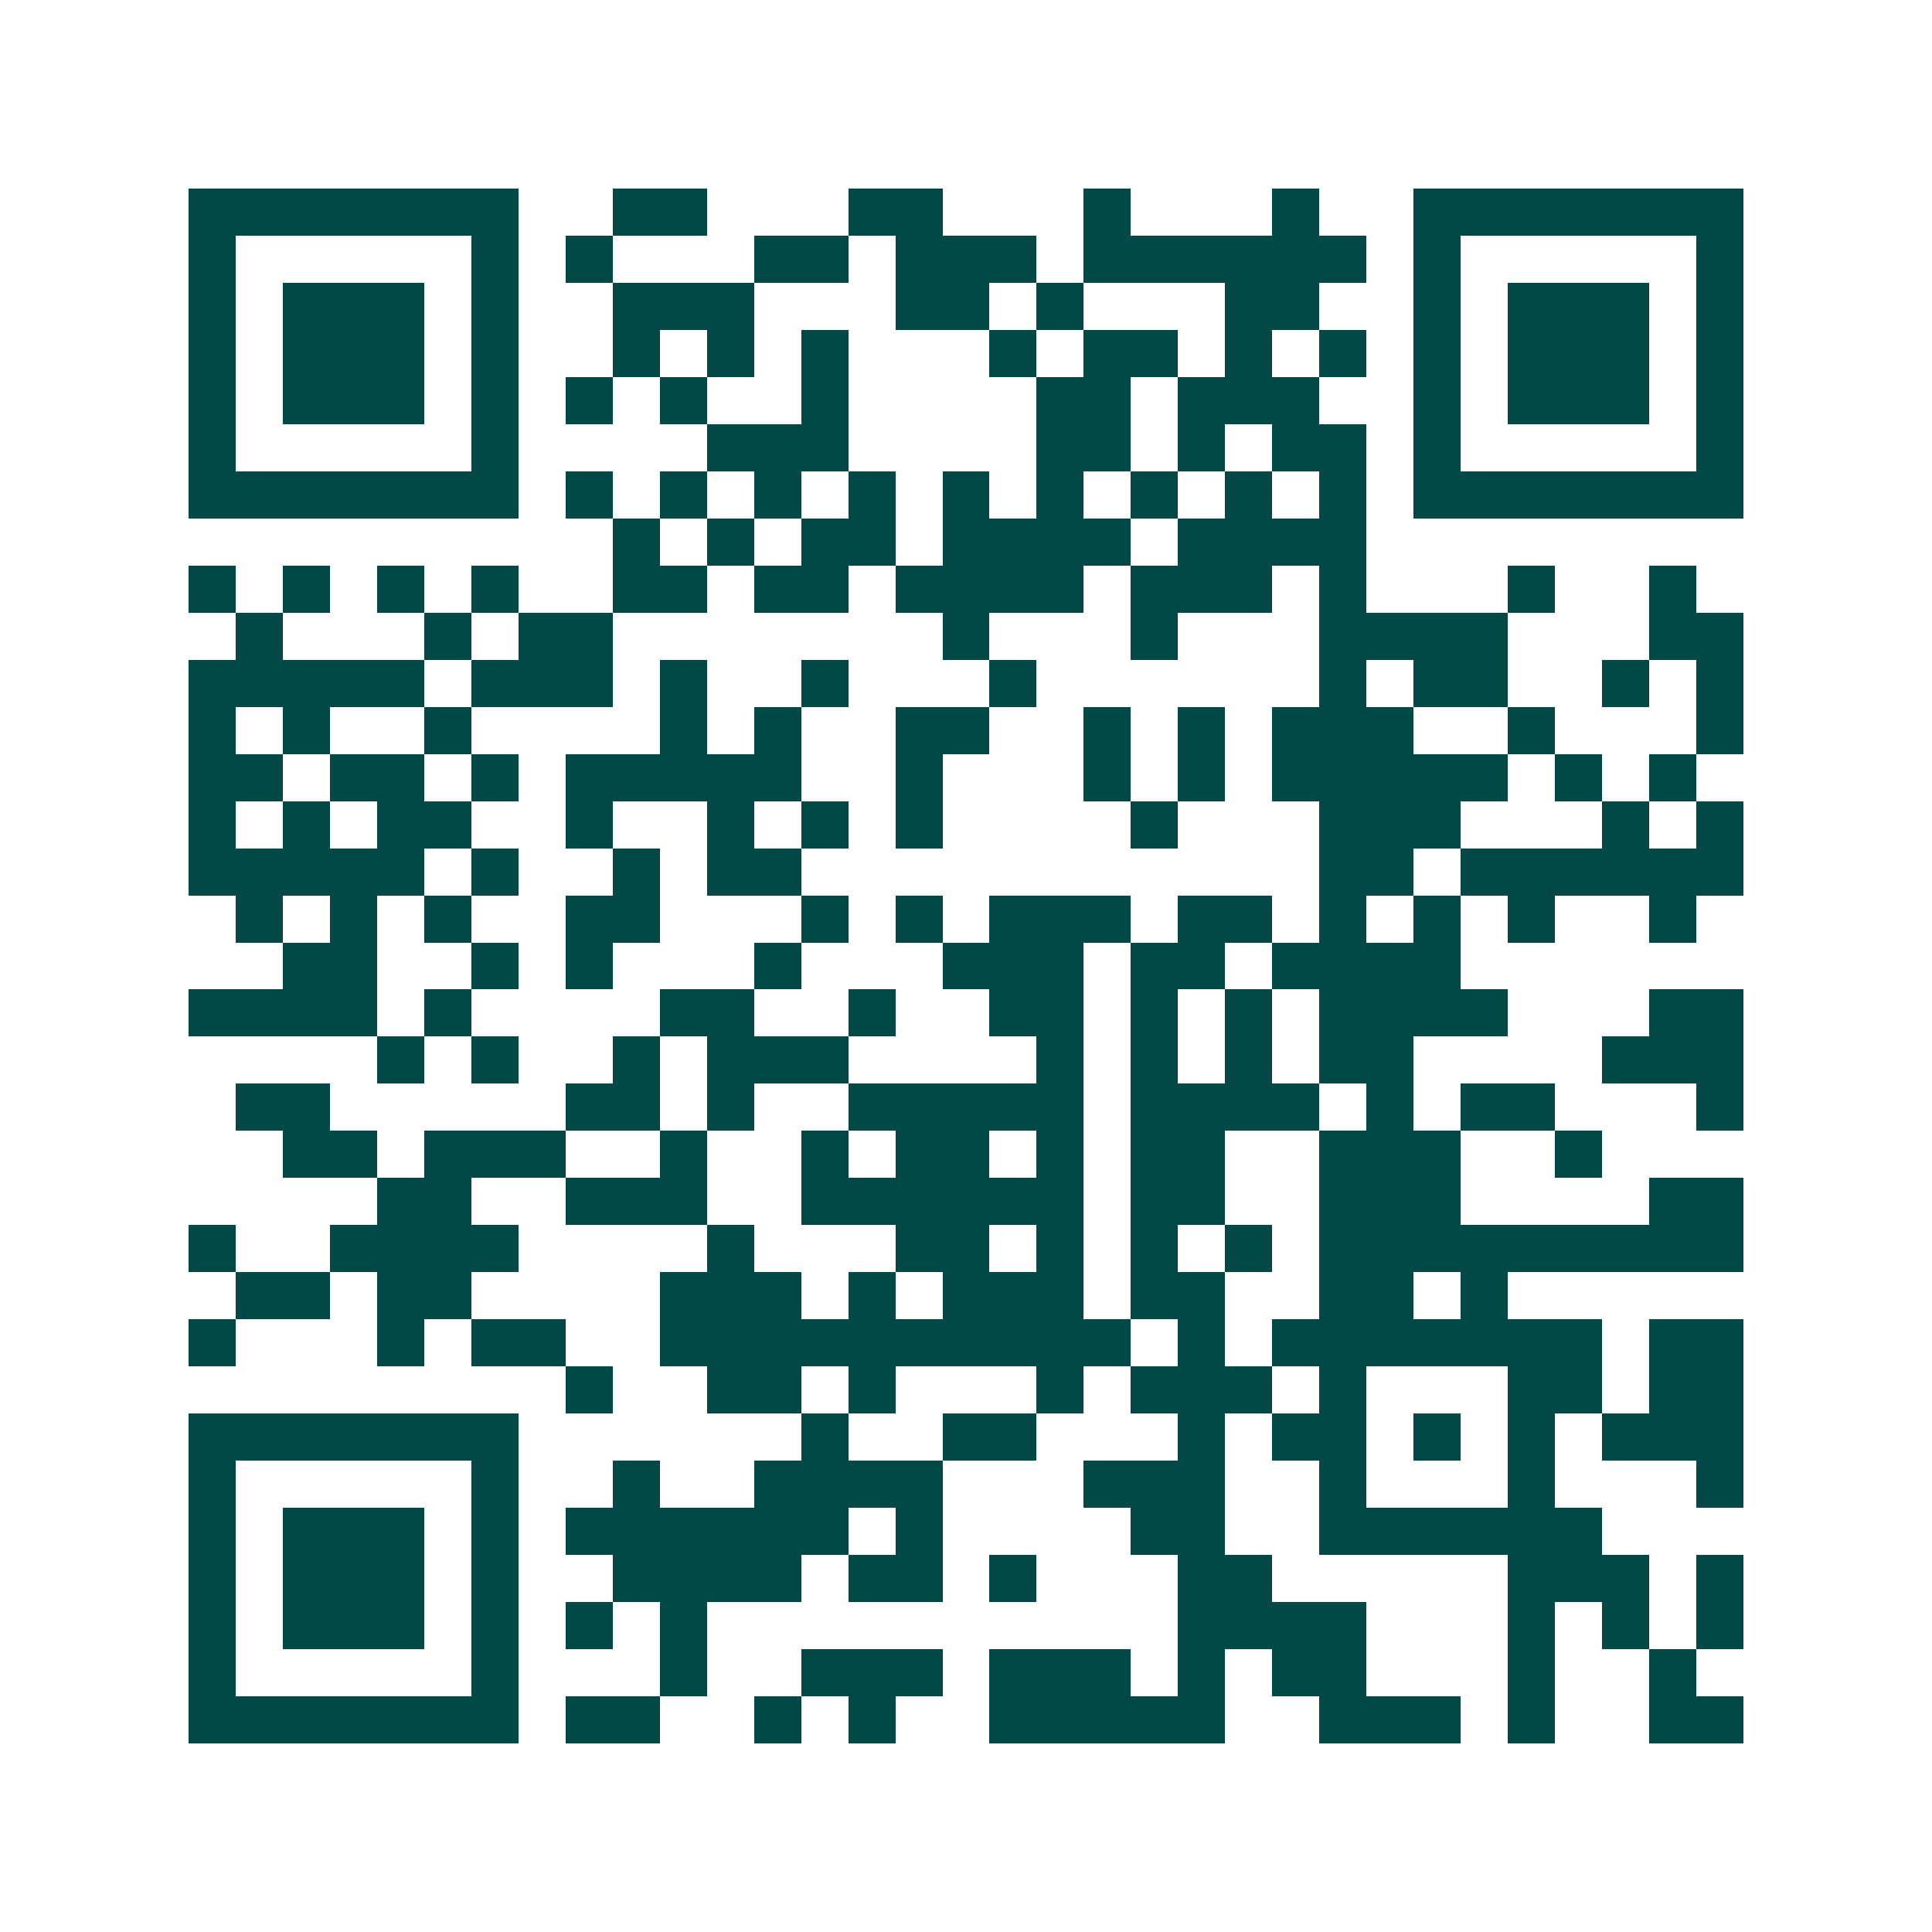 <svg xmlns="http://www.w3.org/2000/svg" width="200" height="200" viewBox="0 0 41 41" shape-rendering="crispEdges"><path fill="#ffffff" d="M0 0h41v41H0z"/><path stroke="#014847" d="M4 4.5h7m2 0h2m3 0h2m3 0h1m3 0h1m2 0h7M4 5.5h1m5 0h1m1 0h1m3 0h2m1 0h3m1 0h6m1 0h1m5 0h1M4 6.5h1m1 0h3m1 0h1m2 0h3m3 0h2m1 0h1m3 0h2m2 0h1m1 0h3m1 0h1M4 7.5h1m1 0h3m1 0h1m2 0h1m1 0h1m1 0h1m3 0h1m1 0h2m1 0h1m1 0h1m1 0h1m1 0h3m1 0h1M4 8.5h1m1 0h3m1 0h1m1 0h1m1 0h1m2 0h1m4 0h2m1 0h3m2 0h1m1 0h3m1 0h1M4 9.5h1m5 0h1m4 0h3m4 0h2m1 0h1m1 0h2m1 0h1m5 0h1M4 10.5h7m1 0h1m1 0h1m1 0h1m1 0h1m1 0h1m1 0h1m1 0h1m1 0h1m1 0h1m1 0h7M13 11.5h1m1 0h1m1 0h2m1 0h4m1 0h4M4 12.5h1m1 0h1m1 0h1m1 0h1m2 0h2m1 0h2m1 0h4m1 0h3m1 0h1m3 0h1m2 0h1M5 13.5h1m3 0h1m1 0h2m7 0h1m3 0h1m3 0h4m3 0h2M4 14.5h5m1 0h3m1 0h1m2 0h1m3 0h1m6 0h1m1 0h2m2 0h1m1 0h1M4 15.5h1m1 0h1m2 0h1m4 0h1m1 0h1m2 0h2m2 0h1m1 0h1m1 0h3m2 0h1m3 0h1M4 16.5h2m1 0h2m1 0h1m1 0h5m2 0h1m3 0h1m1 0h1m1 0h5m1 0h1m1 0h1M4 17.5h1m1 0h1m1 0h2m2 0h1m2 0h1m1 0h1m1 0h1m4 0h1m3 0h3m3 0h1m1 0h1M4 18.5h5m1 0h1m2 0h1m1 0h2m11 0h2m1 0h6M5 19.5h1m1 0h1m1 0h1m2 0h2m3 0h1m1 0h1m1 0h3m1 0h2m1 0h1m1 0h1m1 0h1m2 0h1M6 20.5h2m2 0h1m1 0h1m3 0h1m3 0h3m1 0h2m1 0h4M4 21.5h4m1 0h1m4 0h2m2 0h1m2 0h2m1 0h1m1 0h1m1 0h4m3 0h2M8 22.5h1m1 0h1m2 0h1m1 0h3m4 0h1m1 0h1m1 0h1m1 0h2m4 0h3M5 23.5h2m5 0h2m1 0h1m2 0h5m1 0h4m1 0h1m1 0h2m3 0h1M6 24.5h2m1 0h3m2 0h1m2 0h1m1 0h2m1 0h1m1 0h2m2 0h3m2 0h1M8 25.5h2m2 0h3m2 0h6m1 0h2m2 0h3m4 0h2M4 26.5h1m2 0h4m4 0h1m3 0h2m1 0h1m1 0h1m1 0h1m1 0h9M5 27.5h2m1 0h2m4 0h3m1 0h1m1 0h3m1 0h2m2 0h2m1 0h1M4 28.5h1m3 0h1m1 0h2m2 0h10m1 0h1m1 0h7m1 0h2M12 29.5h1m2 0h2m1 0h1m3 0h1m1 0h3m1 0h1m3 0h2m1 0h2M4 30.5h7m6 0h1m2 0h2m3 0h1m1 0h2m1 0h1m1 0h1m1 0h3M4 31.5h1m5 0h1m2 0h1m2 0h4m3 0h3m2 0h1m3 0h1m3 0h1M4 32.5h1m1 0h3m1 0h1m1 0h6m1 0h1m4 0h2m2 0h6M4 33.5h1m1 0h3m1 0h1m2 0h4m1 0h2m1 0h1m3 0h2m5 0h3m1 0h1M4 34.5h1m1 0h3m1 0h1m1 0h1m1 0h1m10 0h4m3 0h1m1 0h1m1 0h1M4 35.5h1m5 0h1m3 0h1m2 0h3m1 0h3m1 0h1m1 0h2m3 0h1m2 0h1M4 36.5h7m1 0h2m2 0h1m1 0h1m2 0h5m2 0h3m1 0h1m2 0h2"/></svg>
